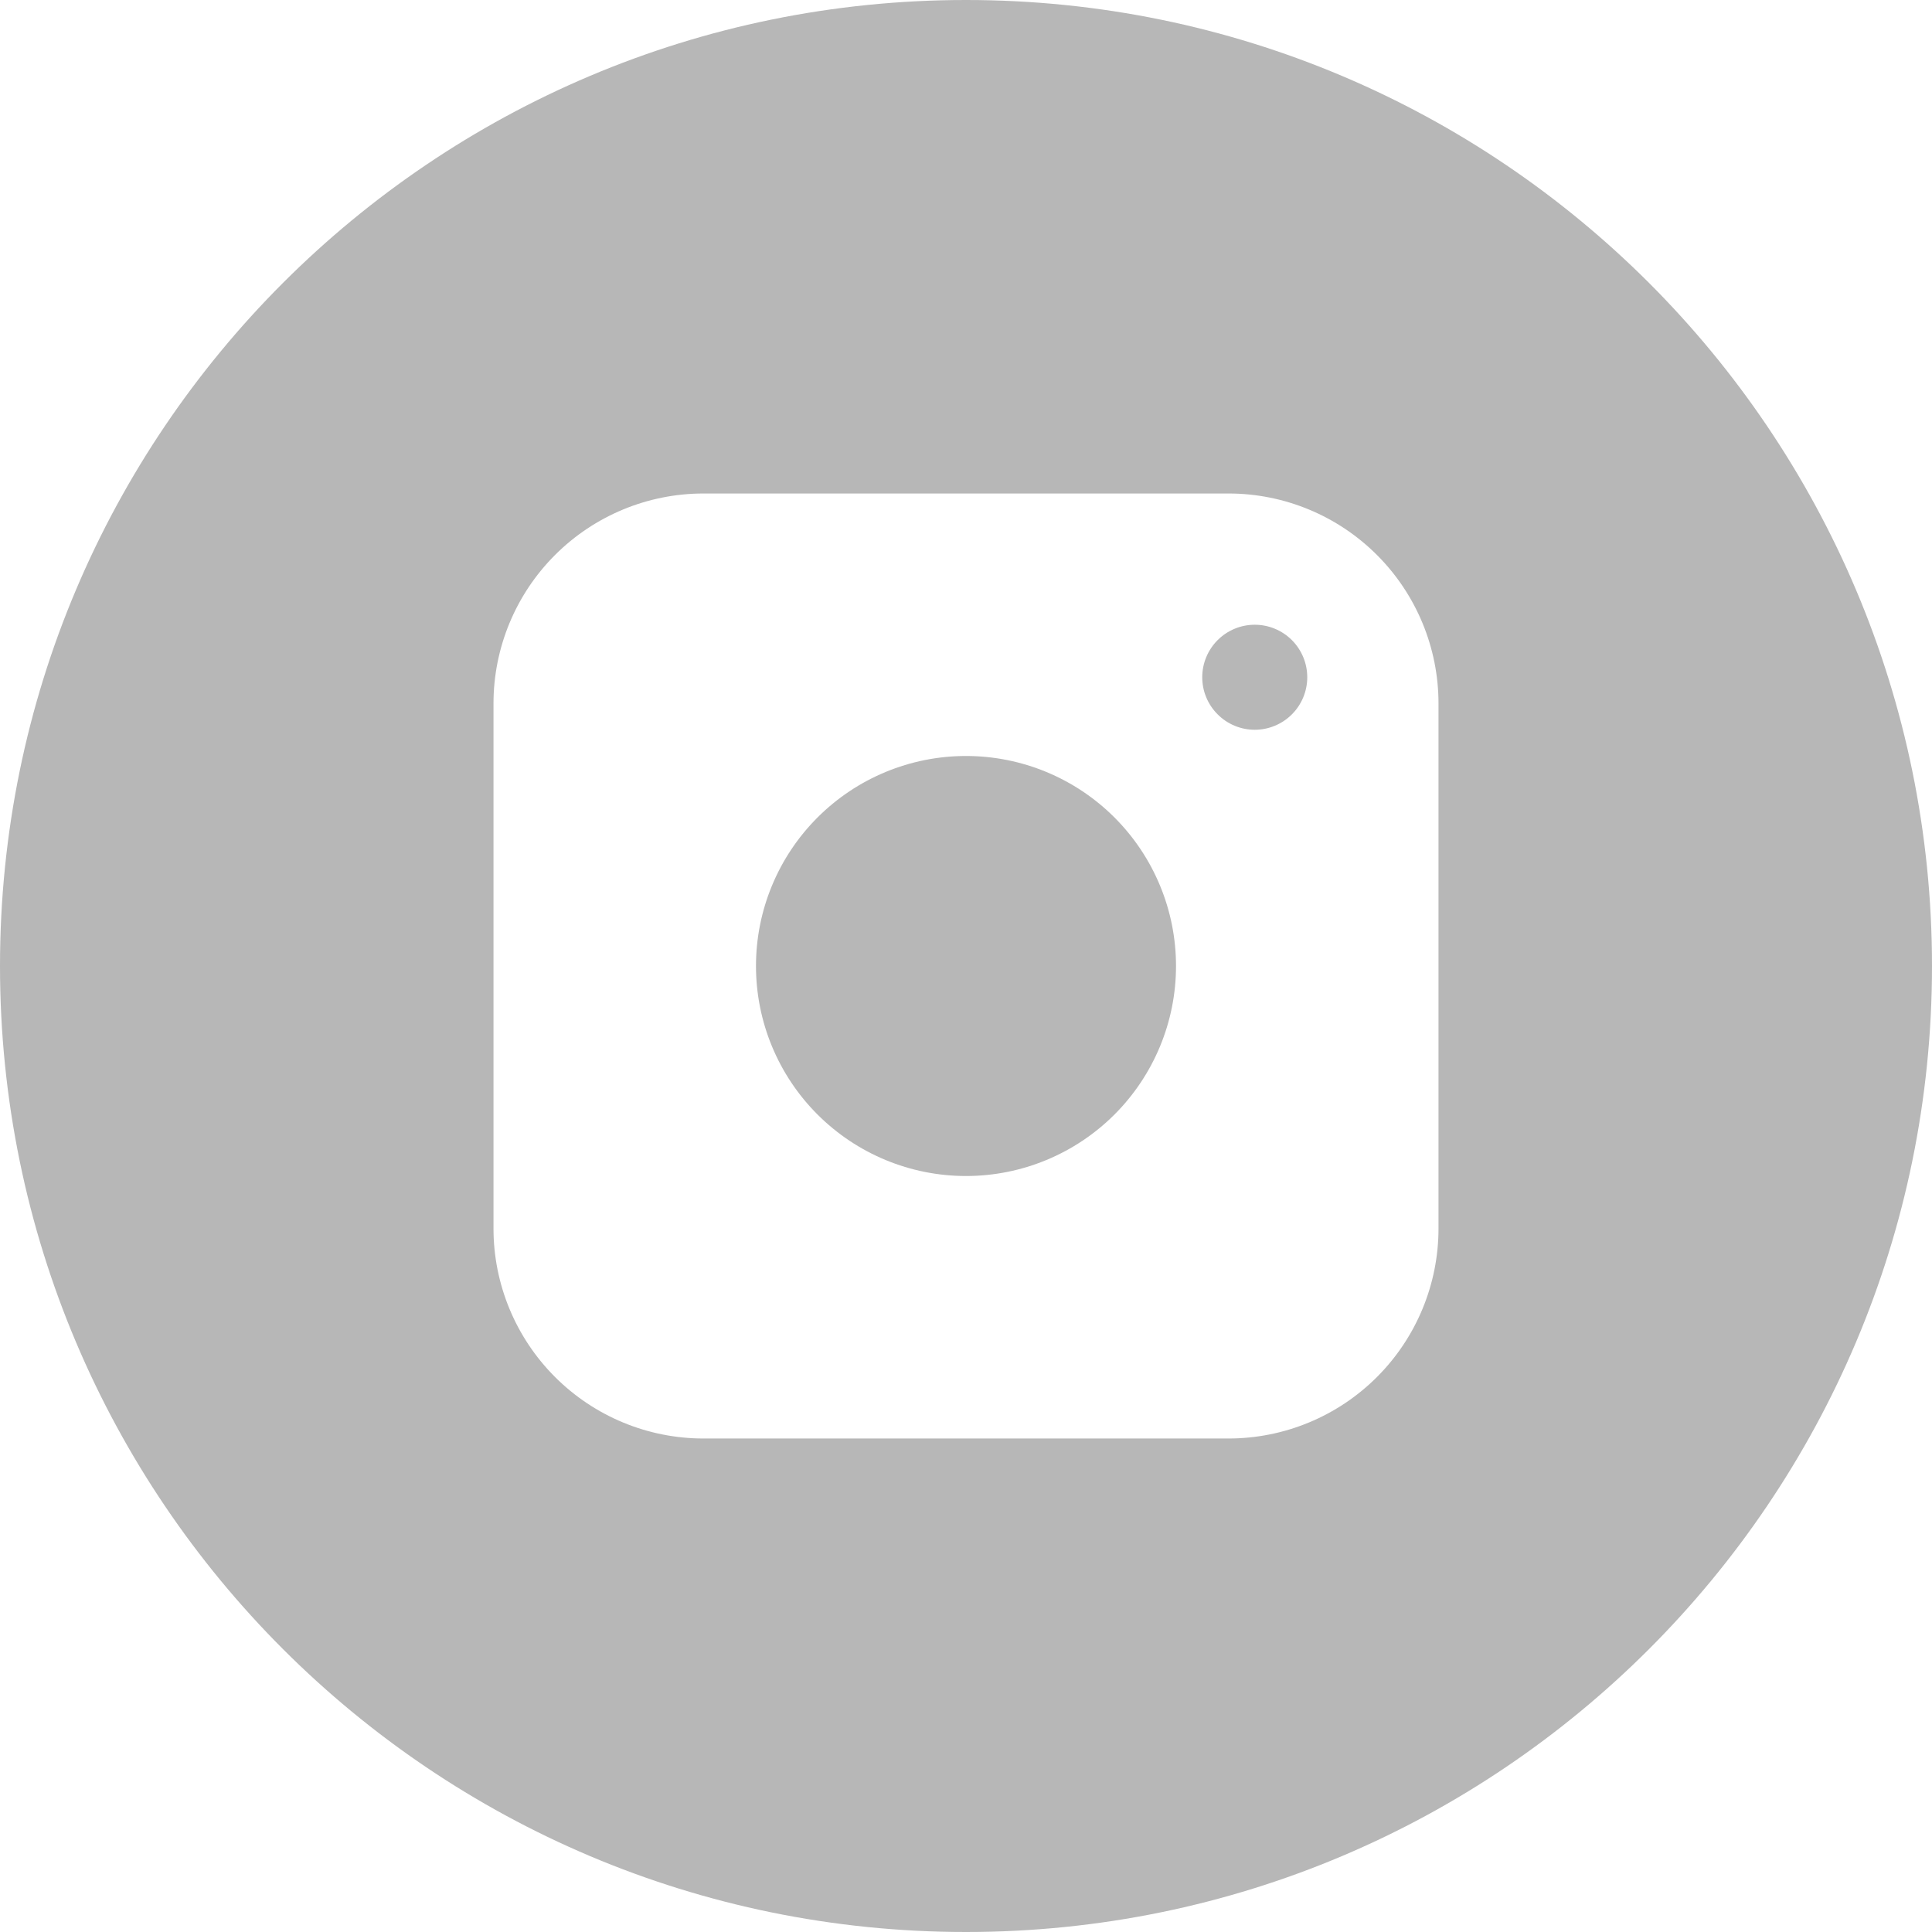 <?xml version="1.0" encoding="UTF-8"?> <svg xmlns="http://www.w3.org/2000/svg" width="44" height="44" viewBox="0 0 44 44" fill="none"><path fill-rule="evenodd" clip-rule="evenodd" d="M22 44C34.15 44 44 34.15 44 22C44 9.85 34.15 0 22 0C9.85 0 0 9.85 0 22C0 34.15 9.85 44 22 44ZM16.022 11.239H27.978C29.247 11.239 30.463 11.743 31.36 12.64C32.257 13.537 32.761 14.753 32.761 16.022V27.978C32.761 29.247 32.257 30.463 31.36 31.36C30.463 32.257 29.247 32.761 27.978 32.761H16.022C14.753 32.761 13.537 32.257 12.64 31.36C11.743 30.463 11.239 29.247 11.239 27.978V16.022C11.239 14.753 11.743 13.537 12.64 12.64C13.537 11.743 14.753 11.239 16.022 11.239ZM28.576 16.62C28.893 16.62 29.197 16.494 29.422 16.269C29.646 16.045 29.772 15.741 29.772 15.424C29.772 15.107 29.646 14.803 29.422 14.578C29.197 14.354 28.893 14.228 28.576 14.228C28.259 14.228 27.955 14.354 27.731 14.578C27.506 14.803 27.38 15.107 27.38 15.424C27.38 15.741 27.506 16.045 27.731 16.269C27.955 16.494 28.259 16.62 28.576 16.62ZM25.382 25.382C24.485 26.279 23.268 26.783 22 26.783C20.732 26.783 19.515 26.279 18.618 25.382C17.721 24.485 17.217 23.268 17.217 22C17.217 20.732 17.721 19.515 18.618 18.618C19.515 17.721 20.732 17.217 22 17.217C23.268 17.217 24.485 17.721 25.382 18.618C26.279 19.515 26.783 20.732 26.783 22C26.783 23.268 26.279 24.485 25.382 25.382Z" fill="#B7B7B7"></path></svg> 